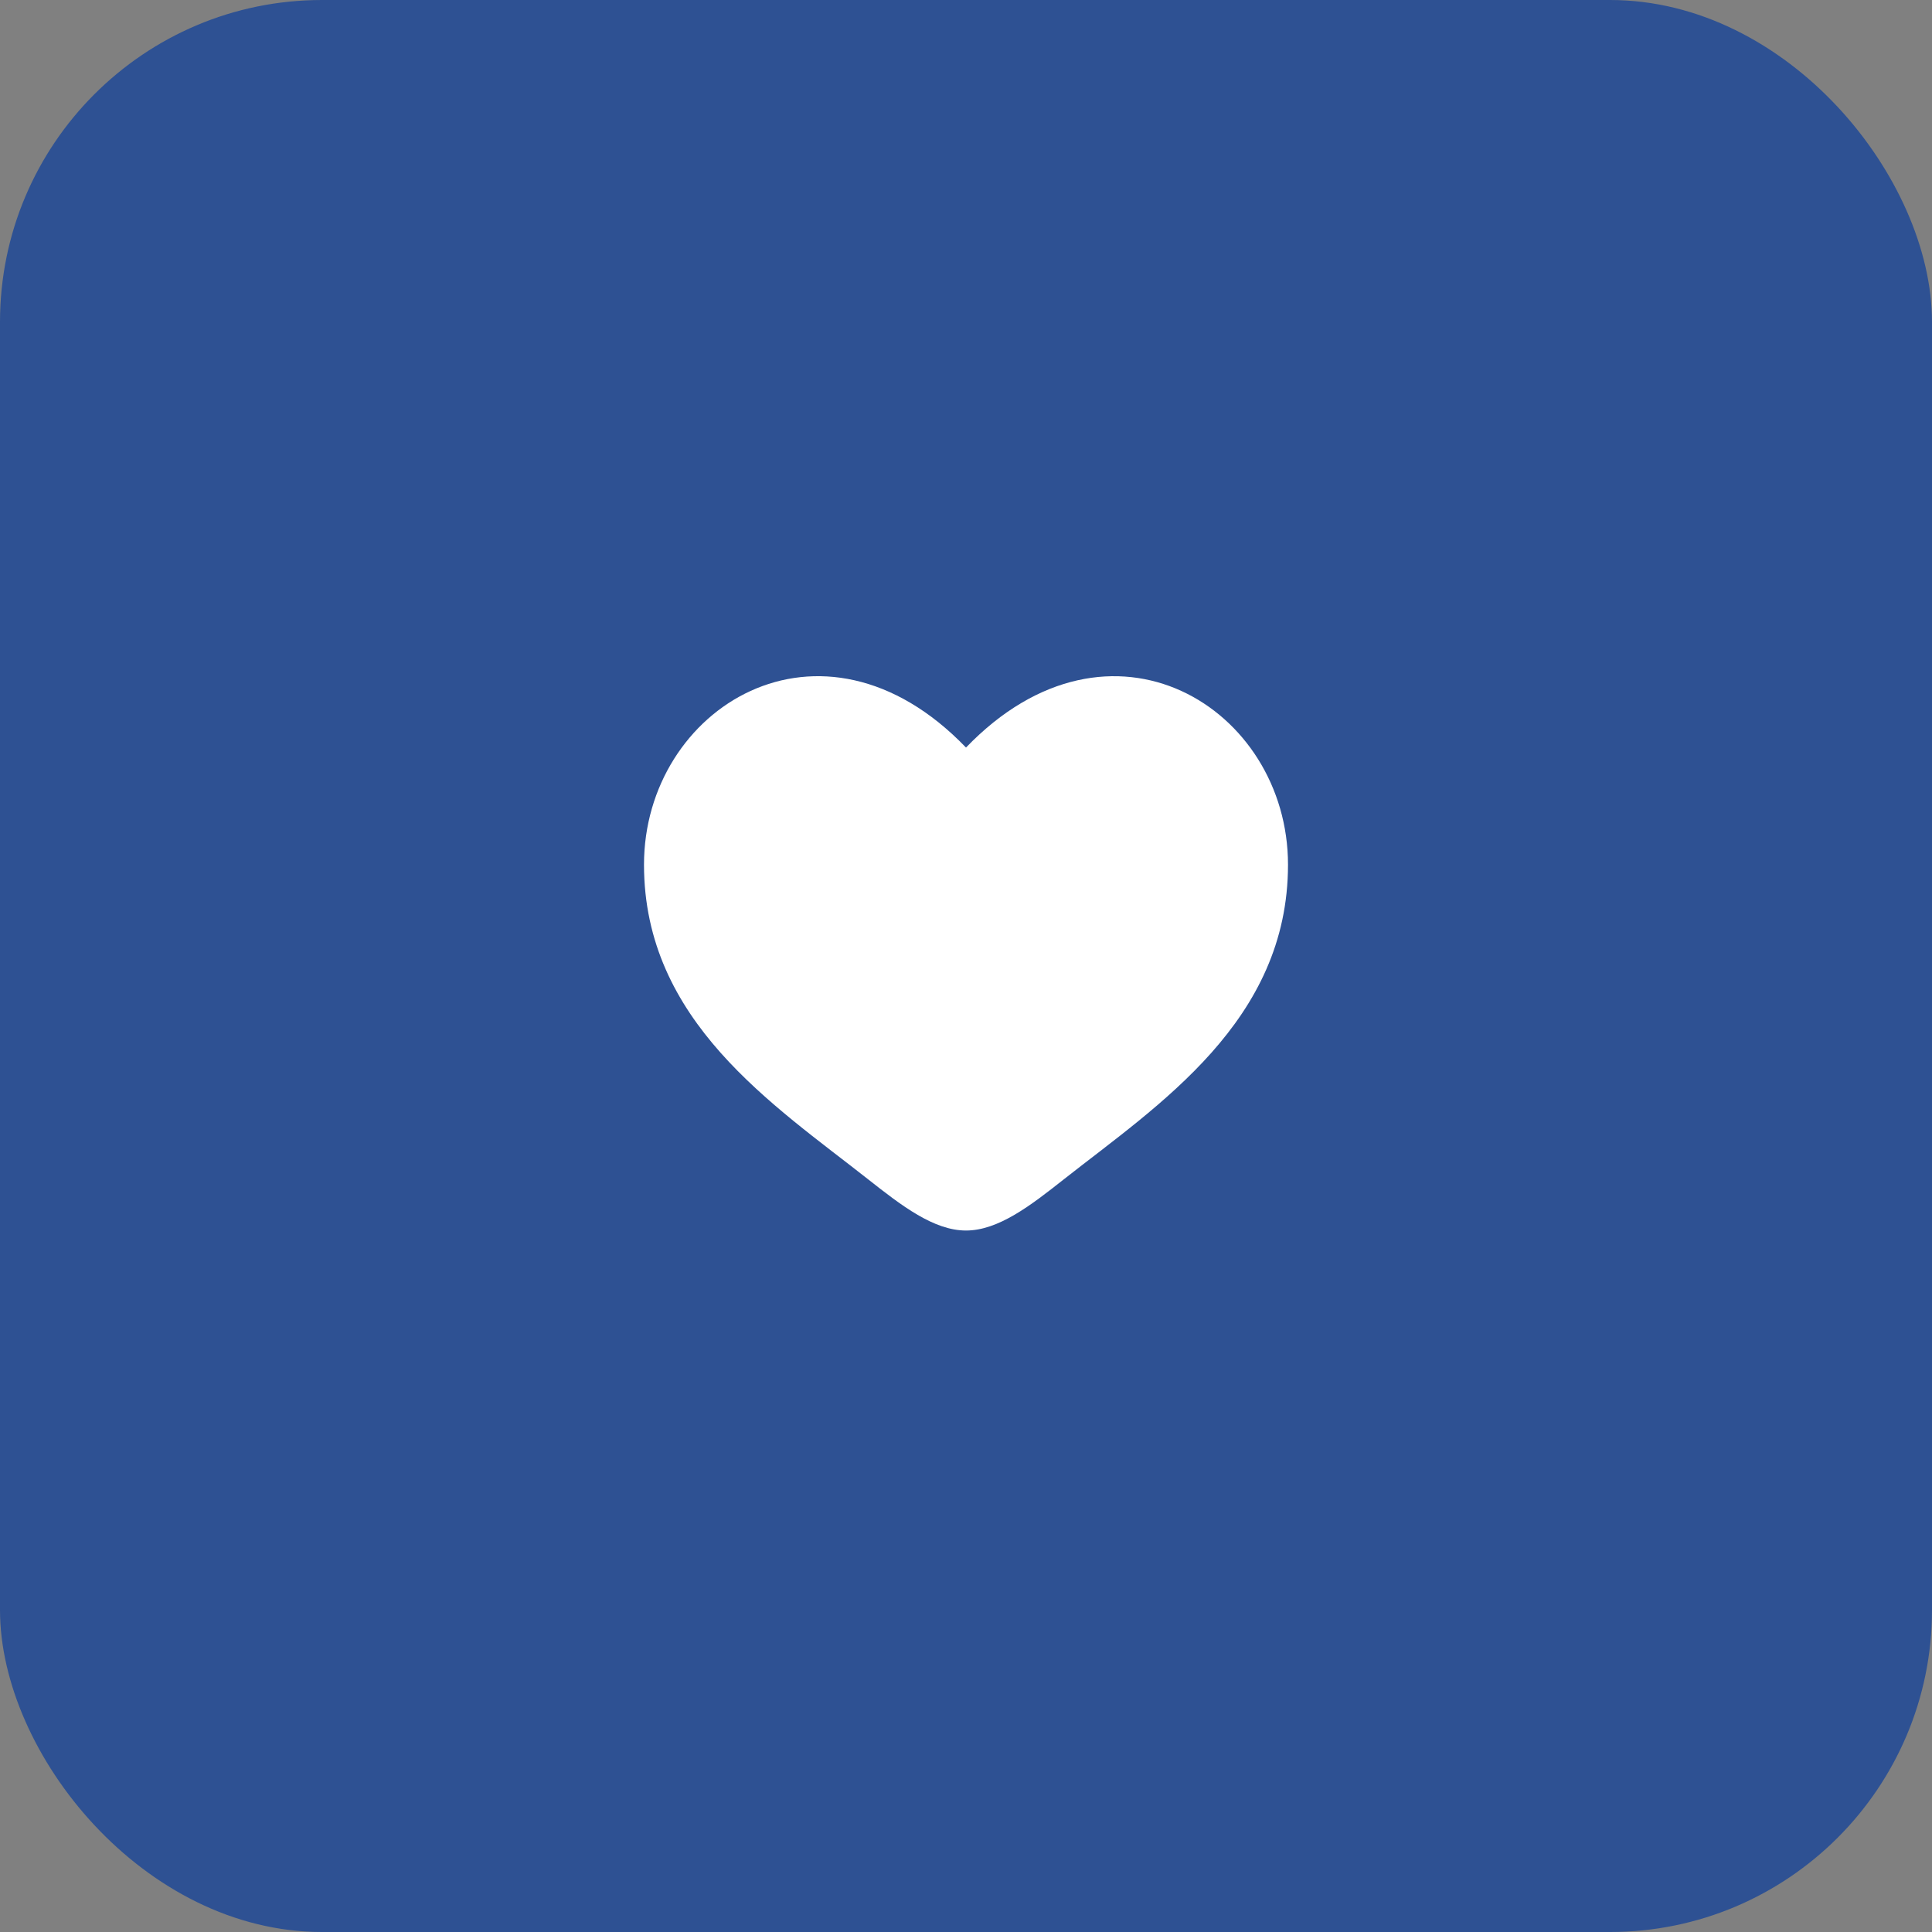 <svg width="60" height="60" viewBox="0 0 60 60" fill="none" xmlns="http://www.w3.org/2000/svg">
<rect x="0" y="0" width="60" height="60" fill="#808080" stroke="none"/>
<rect width="60" height="60" rx="10" fill="#2E5193"/>
<path d="M20 26.852C20 31.715 24.02 34.306 26.962 36.626C28 37.444 29 38.215 30 38.215C31 38.215 32 37.445 33.038 36.625C35.981 34.307 40 31.715 40 26.853C40 21.991 34.5 18.54 30 23.216C25.5 18.54 20 21.989 20 26.852Z" fill="white"/>
</svg>
